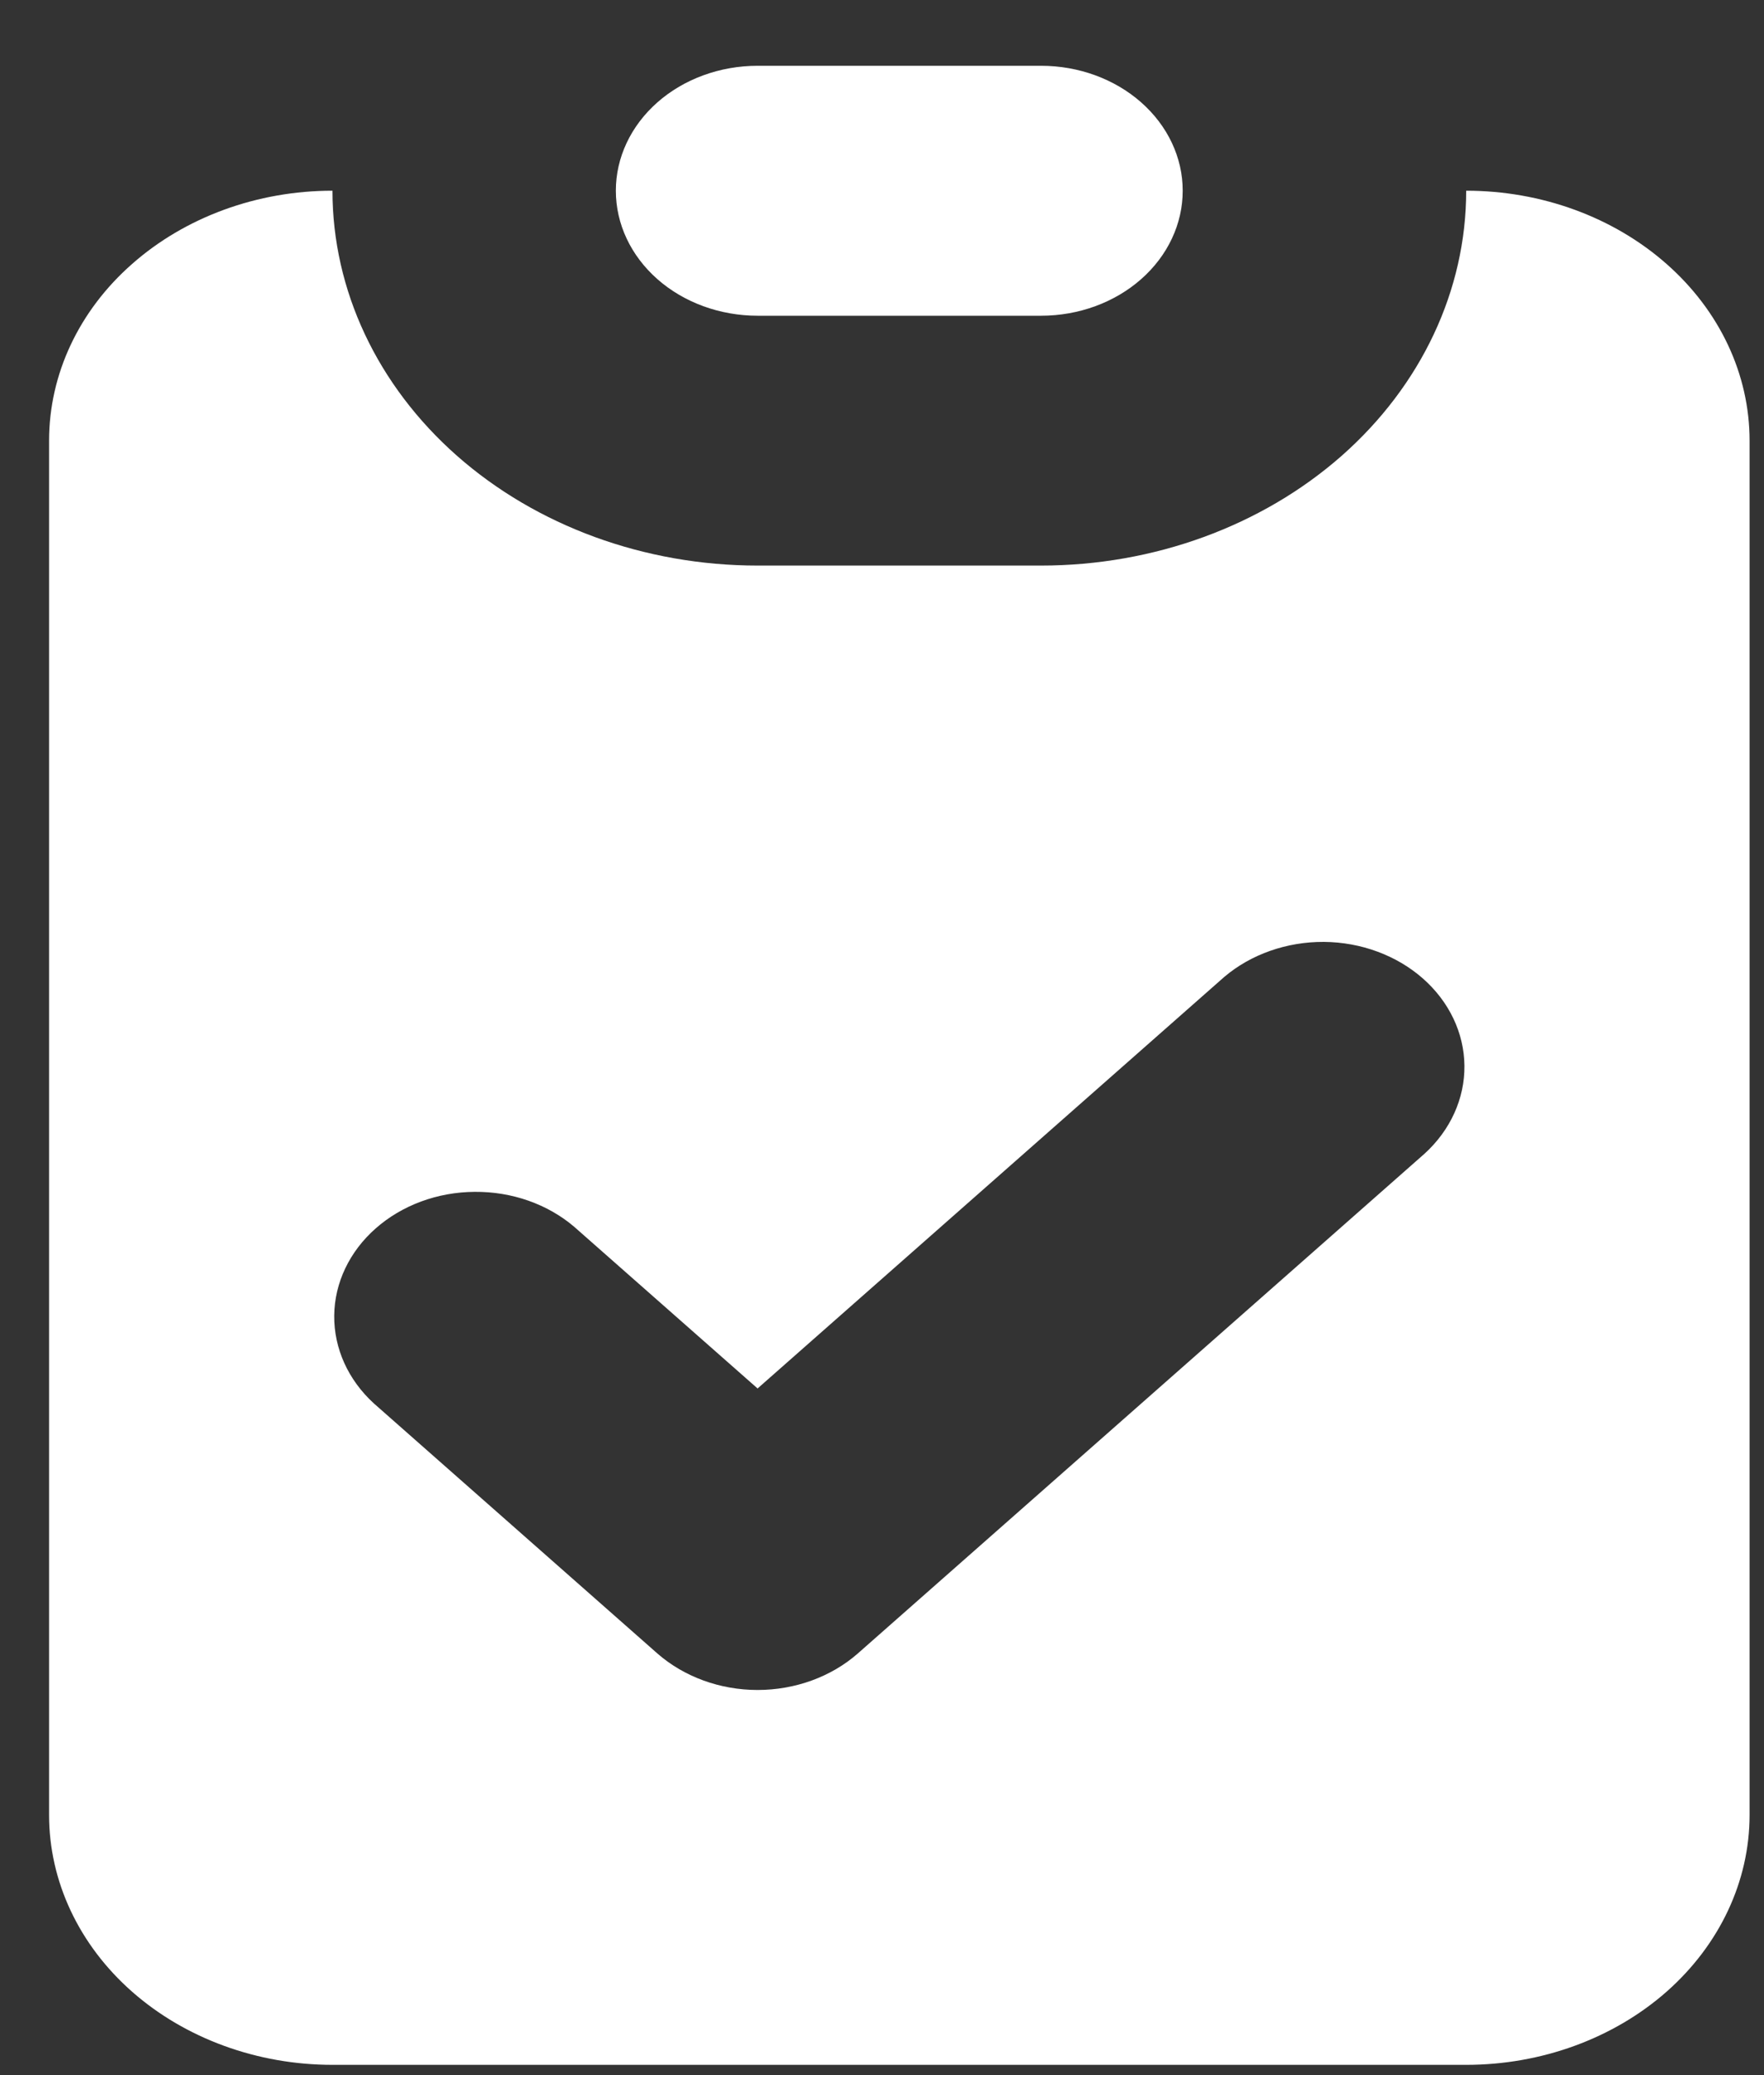<svg width="17" height="20" viewBox="0 0 17 20" fill="none" xmlns="http://www.w3.org/2000/svg">
<rect x="0" y="0" width="17" height="20" fill="#333333" stroke="none"/>
<path fill-rule="evenodd" clip-rule="evenodd" d="M6.335 0.987C6.591 0.761 6.939 0.634 7.301 0.634H10.033C10.395 0.634 10.742 0.761 10.998 0.987C11.254 1.213 11.398 1.519 11.398 1.838C11.398 2.158 11.254 2.464 10.998 2.69C10.742 2.916 10.395 3.043 10.033 3.043H7.301C6.939 3.043 6.591 2.916 6.335 2.69C6.079 2.464 5.935 2.158 5.935 1.838C5.935 1.519 6.079 1.213 6.335 0.987ZM1.273 2.544C0.76 2.995 0.473 3.608 0.473 4.247V17.493C0.473 18.131 0.76 18.744 1.273 19.196C1.785 19.647 2.48 19.901 3.204 19.901H14.13C14.854 19.901 15.549 19.647 16.061 19.196C16.573 18.744 16.861 18.131 16.861 17.493V4.247C16.861 3.608 16.573 2.995 16.061 2.544C15.549 2.092 14.854 1.838 14.13 1.838C14.13 2.797 13.698 3.715 12.93 4.393C12.161 5.07 11.119 5.451 10.033 5.451H7.301C6.214 5.451 5.172 5.07 4.404 4.393C3.636 3.715 3.204 2.797 3.204 1.838C2.48 1.838 1.785 2.092 1.273 2.544ZM14.113 10.272C14.116 10.588 13.978 10.892 13.729 11.119L8.267 15.936C8.011 16.161 7.663 16.288 7.301 16.288C6.939 16.288 6.592 16.161 6.335 15.936L3.604 13.527C3.355 13.3 3.218 12.996 3.221 12.68C3.224 12.364 3.368 12.062 3.621 11.839C3.874 11.616 4.216 11.489 4.575 11.487C4.933 11.484 5.278 11.605 5.535 11.825L7.301 13.382L11.798 9.416C12.056 9.197 12.401 9.076 12.759 9.078C13.117 9.081 13.46 9.208 13.713 9.431C13.966 9.654 14.11 9.956 14.113 10.272Z" fill="white"/>
</svg>
